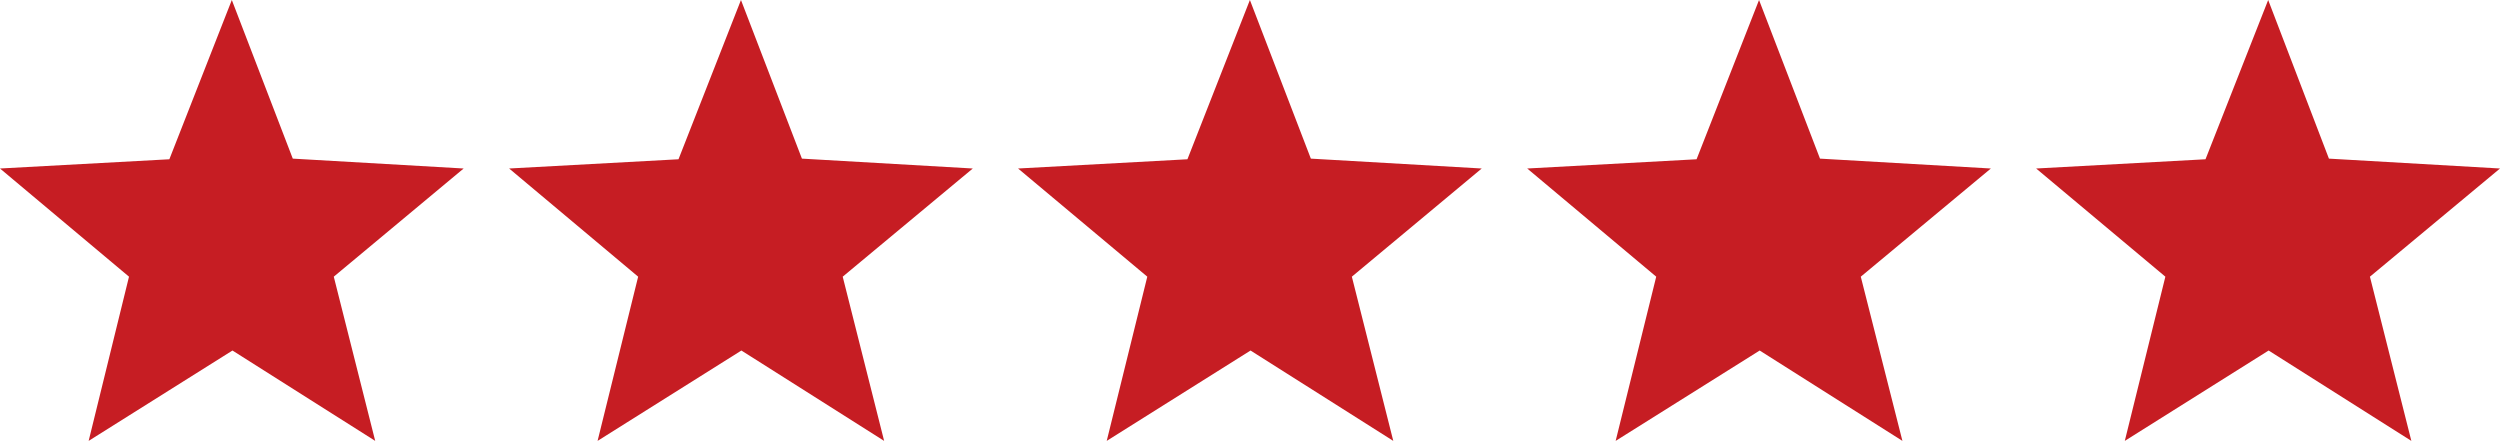<svg id="Layer_1" data-name="Layer 1" xmlns="http://www.w3.org/2000/svg" width="116.47" height="20.54" viewBox="0 0 116.47 20.54"><defs><style>.cls-1{fill:#c61d23;}</style></defs><title>Untitled-1</title><polygon class="cls-1" points="10.8 0 13.64 7.39 21.6 7.85 15.55 12.89 17.48 20.54 10.83 16.33 4.13 20.54 6.01 12.89 0 7.85 7.89 7.42 10.8 0"/><polygon class="cls-1" points="34.52 0 37.36 7.39 45.32 7.85 39.26 12.89 41.19 20.54 34.54 16.33 27.84 20.54 29.73 12.89 23.72 7.85 31.61 7.42 34.52 0"/><polygon class="cls-1" points="58.23 0 61.07 7.39 69.03 7.85 62.98 12.89 64.91 20.54 58.26 16.33 51.56 20.54 53.45 12.89 47.43 7.85 55.32 7.42 58.23 0"/><polygon class="cls-1" points="81.95 0 84.79 7.39 92.75 7.85 86.69 12.89 88.63 20.54 81.98 16.33 75.27 20.54 77.16 12.89 71.15 7.85 79.04 7.42 81.95 0"/><polygon class="cls-1" points="105.67 0 108.5 7.39 116.47 7.85 110.41 12.89 112.34 20.54 105.69 16.33 98.99 20.54 100.88 12.89 94.86 7.85 102.75 7.42 105.67 0"/></svg>